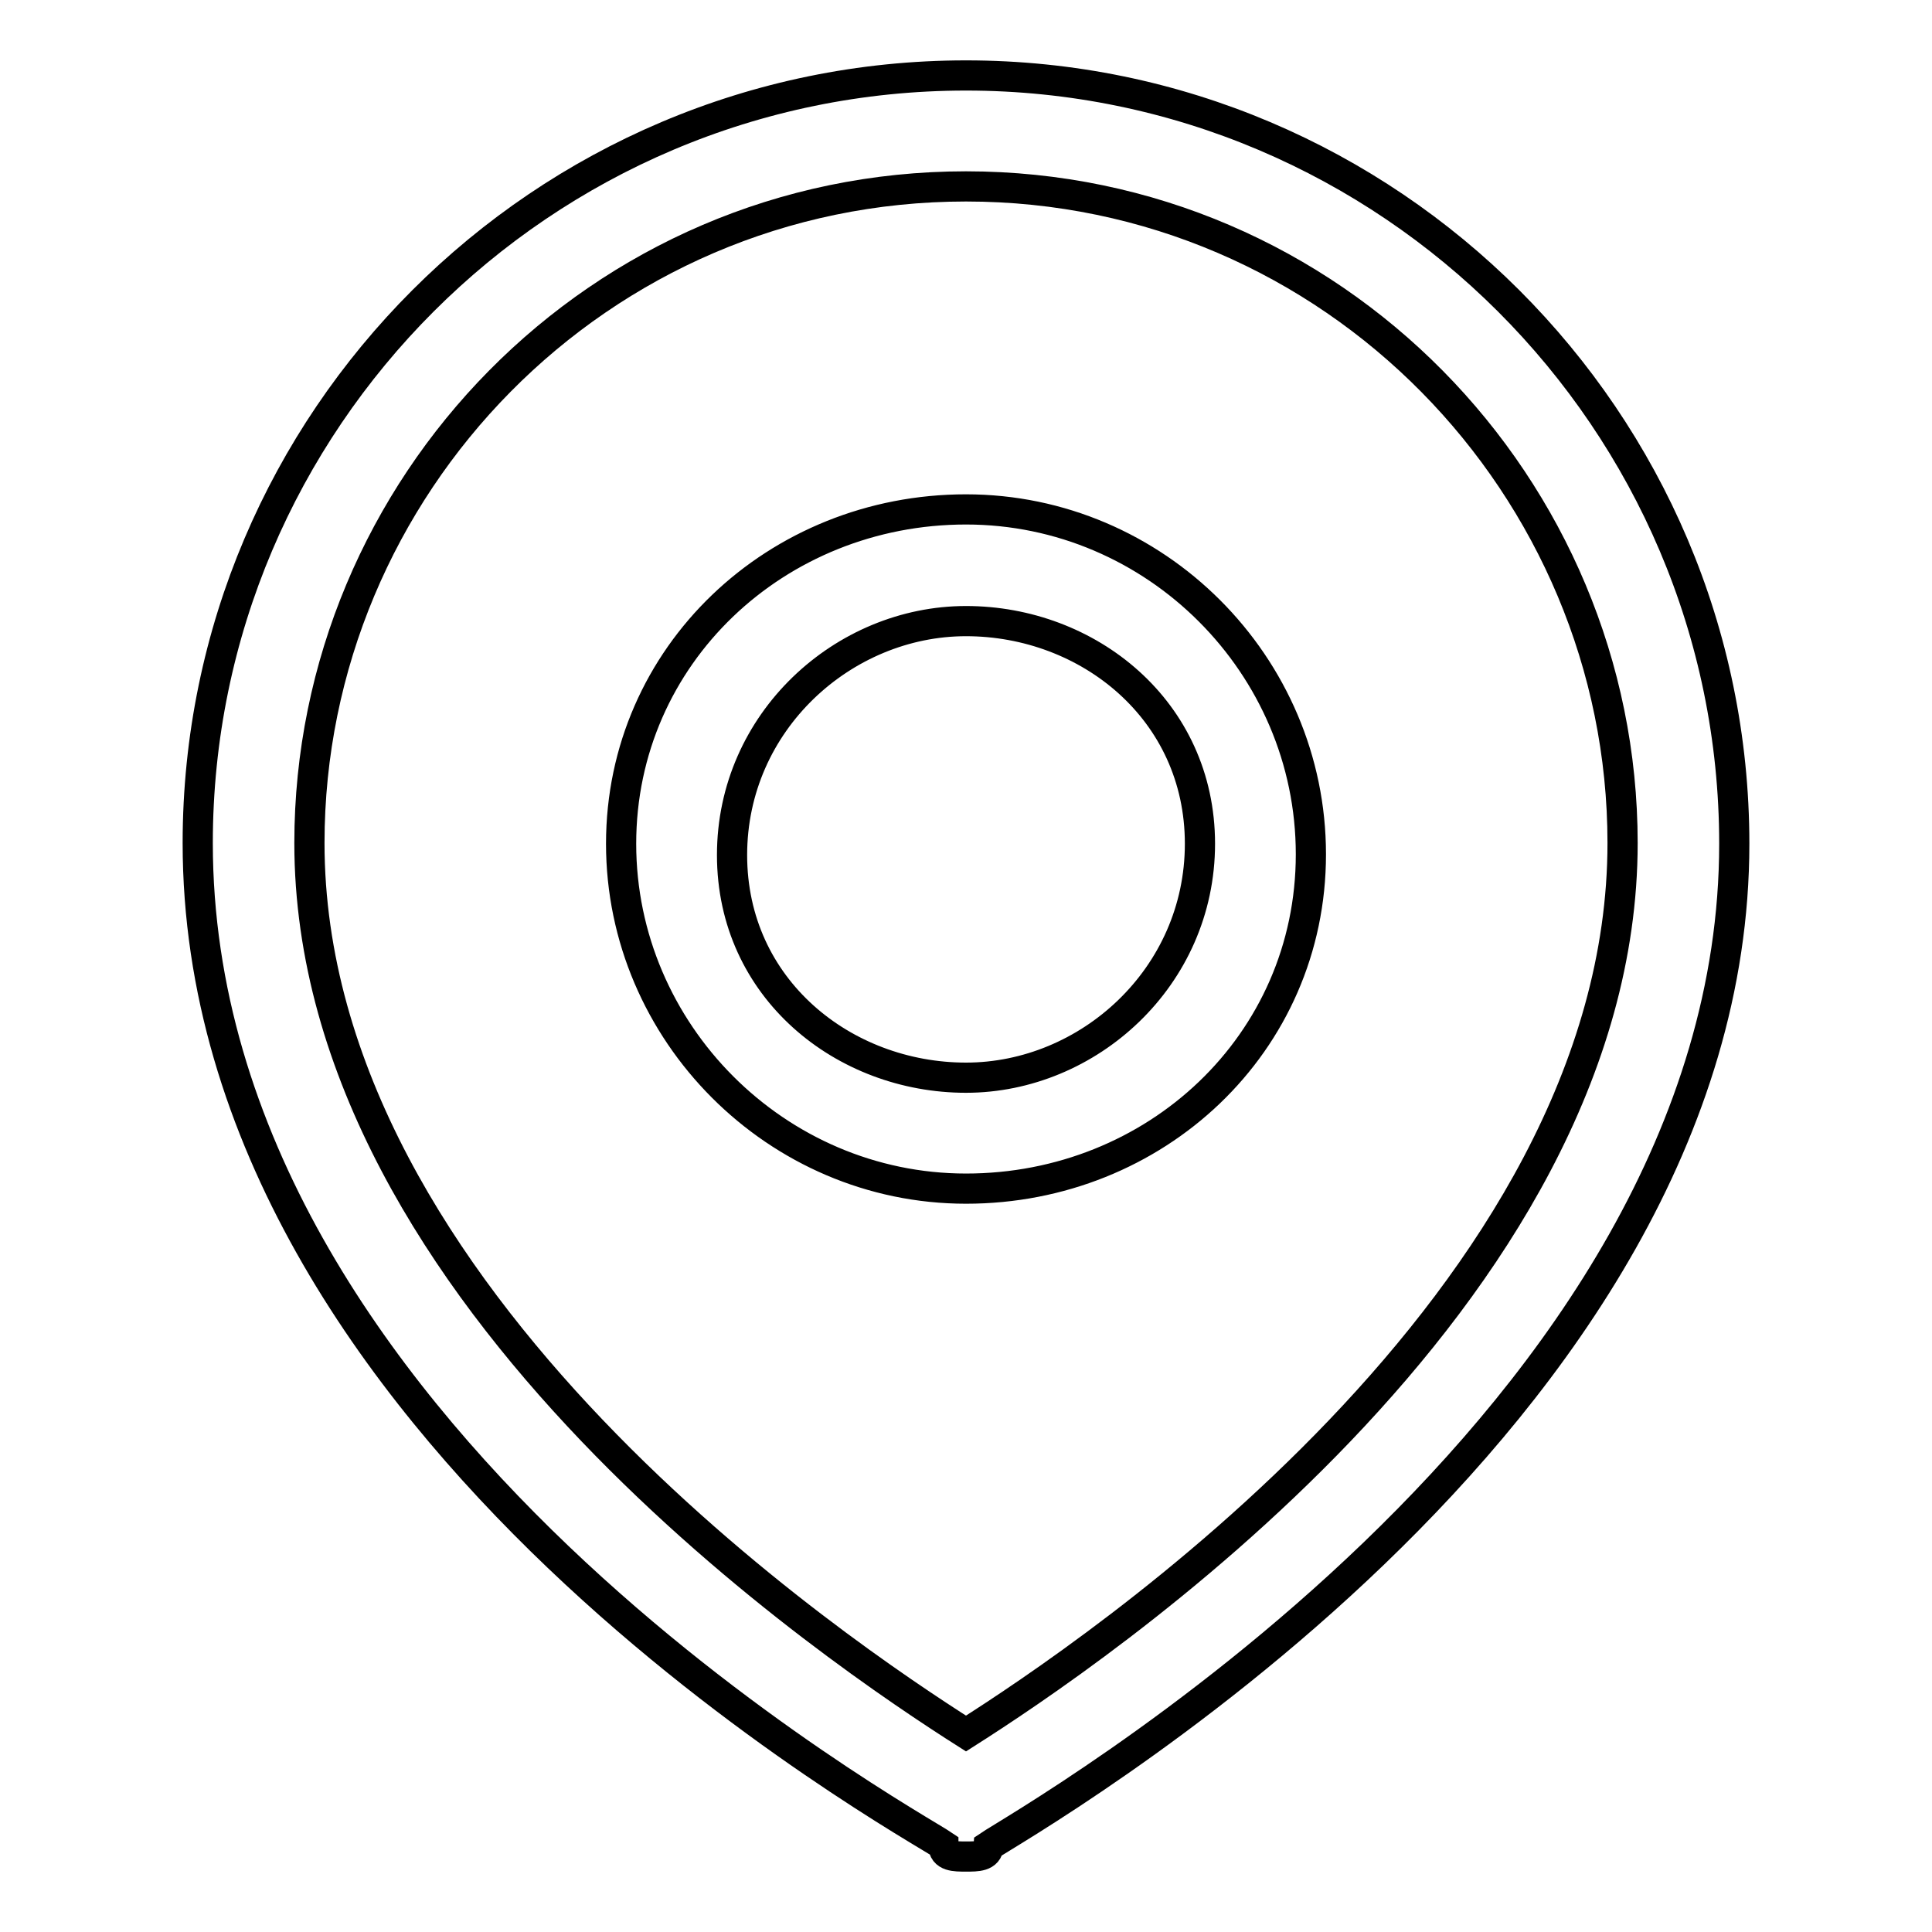<?xml version="1.0" encoding="utf-8"?>
<!-- Svg Vector Icons : http://www.onlinewebfonts.com/icon -->
<!DOCTYPE svg PUBLIC "-//W3C//DTD SVG 1.1//EN" "http://www.w3.org/Graphics/SVG/1.1/DTD/svg11.dtd">
<svg version="1.1" xmlns="http://www.w3.org/2000/svg" xmlns:xlink="http://www.w3.org/1999/xlink" x="0px" y="0px" viewBox="0 0 256 256" enable-background="new 0 0 256 256" xml:space="preserve">
<g> <path stroke-width="4" fill-opacity="0" stroke="#000000"  d="M128,246c-1.5,0-3,0-3-1.5c-4.4-3-98.8-54.6-98.8-132.8C26.2,55.7,71.9,10,128,10 c56,0,101.8,45.7,101.8,101.8c0,76.7-94.4,129.8-98.8,132.8C130.9,246,129.5,246,128,246z M128,24.7c-48.7,0-87,39.8-87,87 c0,60.5,70.8,107.7,87,118c16.2-10.3,87-57.5,87-118C215,64.6,176.7,24.7,128,24.7z M128,157.5c-25.1,0-45.7-20.7-45.7-45.7 s20.6-44.3,45.7-44.3c25.1,0,45.7,20.6,45.7,45.7S153.1,157.5,128,157.5z M128,82.3c-16.2,0-31,13.3-31,31s14.8,29.5,31,29.5 s31-13.3,31-31S144.2,82.3,128,82.3z"/></g>
</svg>